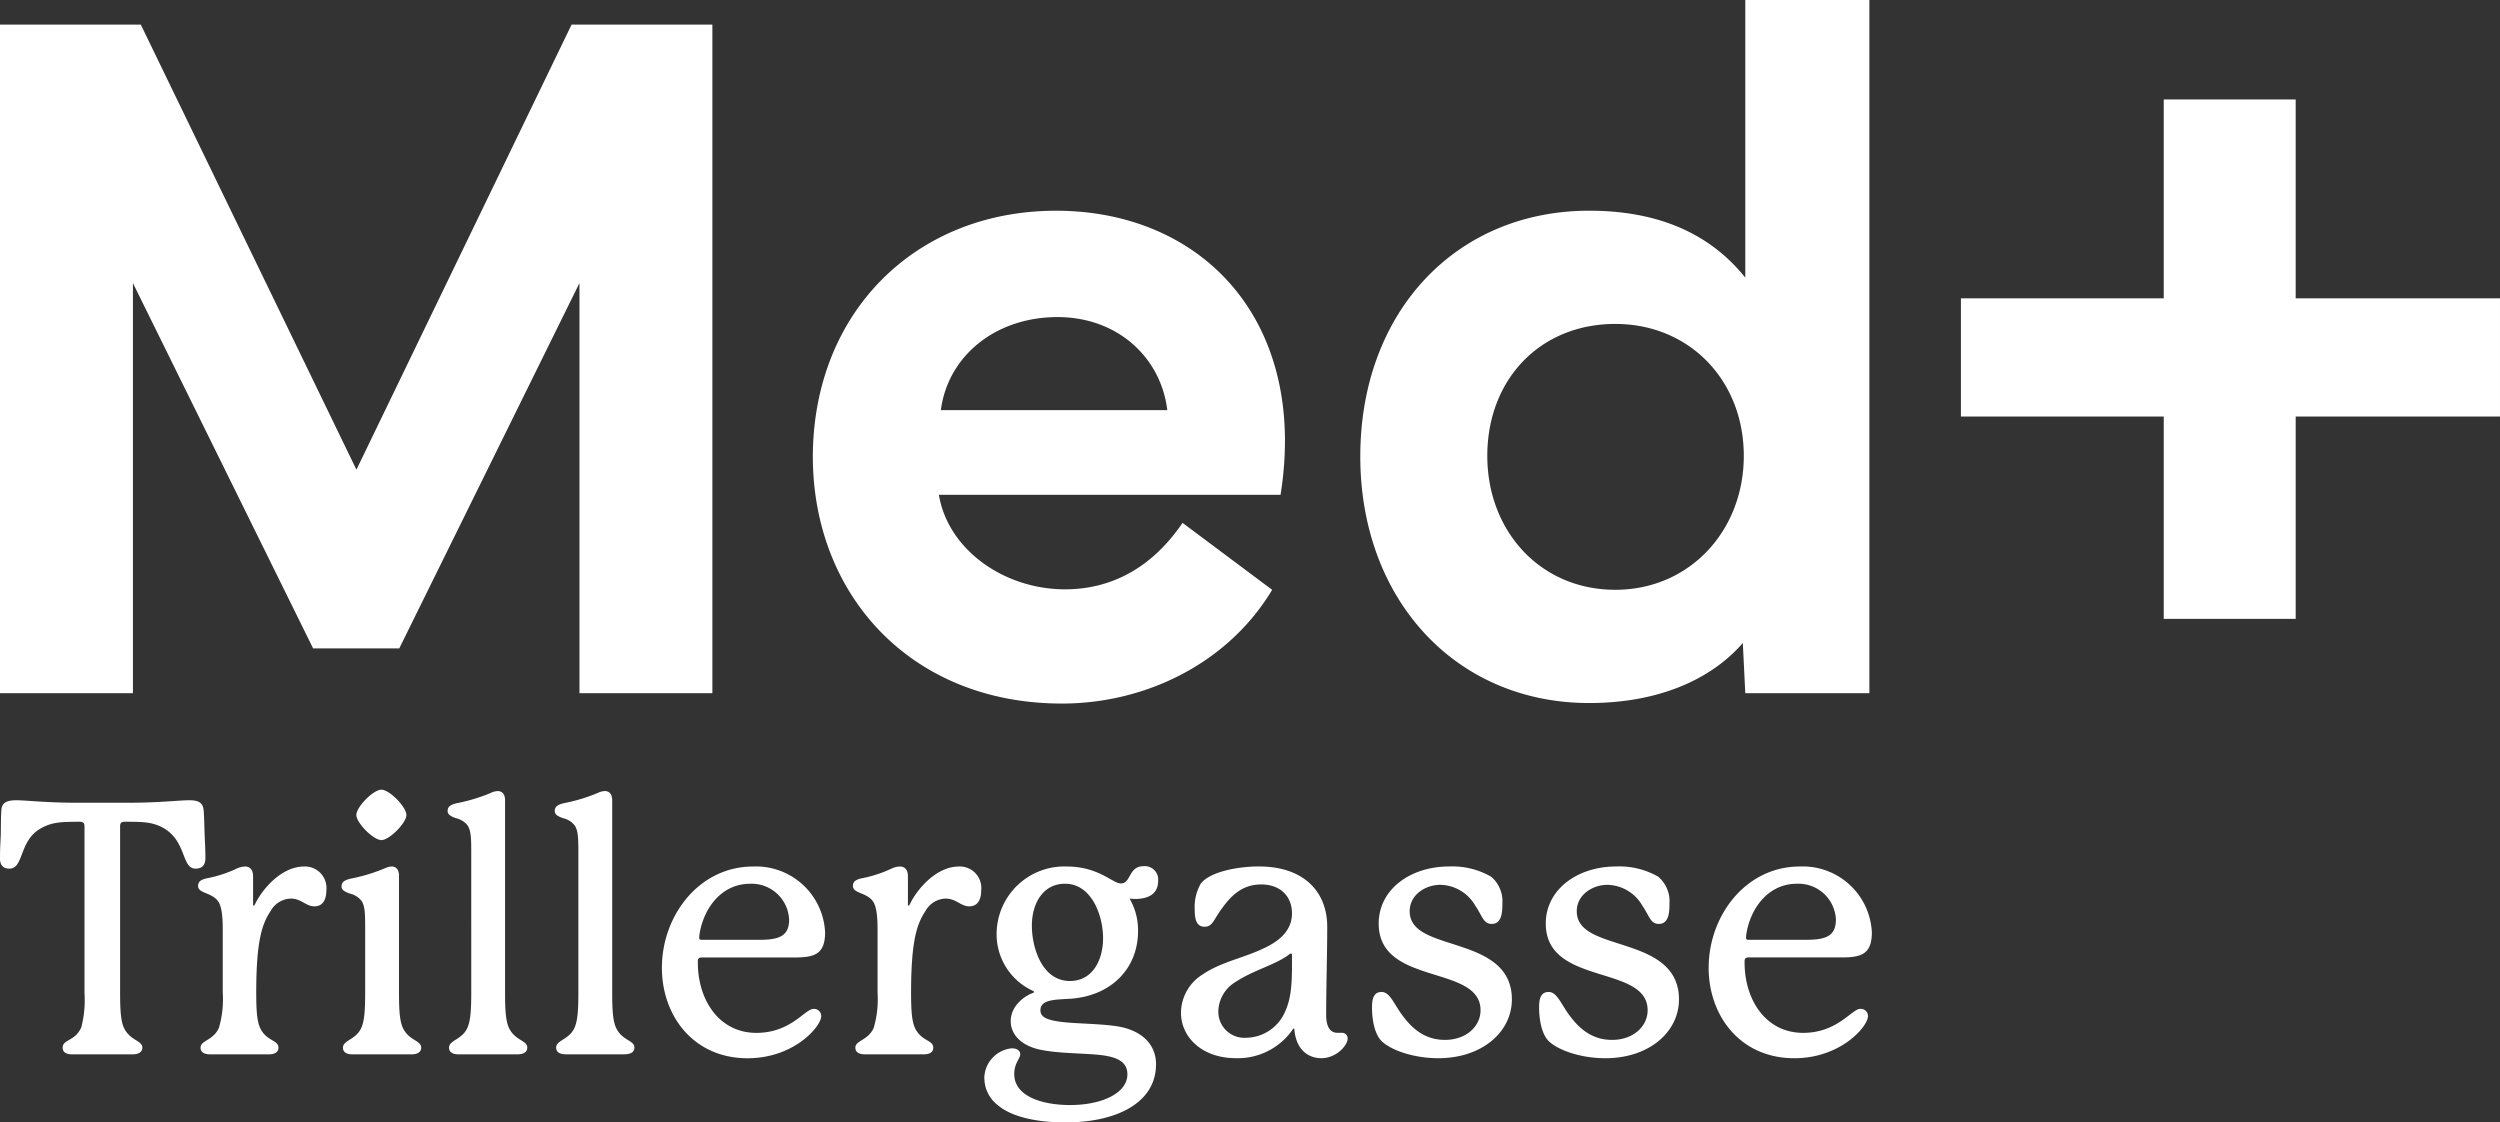 <?xml version="1.0" encoding="UTF-8"?> <svg xmlns="http://www.w3.org/2000/svg" xmlns:xlink="http://www.w3.org/1999/xlink" id="Gruppe_2" data-name="Gruppe 2" width="368.975" height="165.655" viewBox="0 0 368.975 165.655"><rect x="0" y="0" width="368.975" height="165.655" fill="#333333" stroke="none"/><defs><clipPath id="clip-path"><rect id="Rechteck_6" data-name="Rechteck 6" width="368.975" height="165.655" fill="#fff"></rect></clipPath></defs><g id="Gruppe_1" data-name="Gruppe 1" clip-path="url(#clip-path)"><path id="Pfad_1" data-name="Pfad 1" d="M289.411,61.471V44.033h29.936V14.678h19.473V44.033h30.154V61.471H338.821V91.335H319.348V61.471Zm-32.044,5.812c0-11.117-7.992-19.473-18.964-19.473-11.118,0-18.892,8.211-18.892,19.473,0,11.045,7.775,19.764,18.892,19.764,10.972,0,18.964-8.72,18.964-19.764m-56.6.073c0-21.217,14.024-36.258,33.788-36.258,11.19,0,18.383,4.069,23.033,9.882V0H275.9V102.307H257.586l-.363-7.411c-4.65,5.377-12.426,8.865-22.67,8.865-19.764,0-33.788-15.332-33.788-36.4m-28.483-6.83c-.944-7.775-7.338-13.733-16.2-13.733-9.228,0-16.2,5.813-17.221,13.733Zm-52.316,6.83c.073-21.29,15.186-36.258,35.895-36.258,19.183,0,33.787,12.861,33.787,34.005a50.58,50.58,0,0,1-.654,7.92H138.568c1.38,8.211,9.737,13.951,18.6,13.951,6.9,0,12.862-3.2,17.366-9.809l13.225,9.882c-6.54,10.9-18.746,16.785-31.027,16.785-22.379,0-36.766-16.131-36.766-36.476M0,102.307V3.633H20.781L52.606,69.318,84.359,3.633h20.781v98.674H85.522V41.78L58.928,95.694H46.212L19.618,41.78v60.527Z" fill="#fff"></path><path id="Pfad_2" data-name="Pfad 2" d="M270.961,376.8a5.533,5.533,0,0,0-5.774-5.254c-4.162,0-6.814,3.537-7.439,7.387a4.523,4.523,0,0,0-.052.572c0,.26.1.312.416.312h8.479c3.017,0,4.37-.624,4.37-3.017m-18.779,7.127c0-7.595,5.41-14.929,13.473-14.929a10.208,10.208,0,0,1,10.612,9.727c0,3.173-1.561,3.641-4.11,3.694h-14.1c-.364,0-.572.156-.572.52v.26c0,5.462,3.121,10.352,8.635,10.352,5.1,0,7.178-3.537,8.427-3.537a1.05,1.05,0,0,1,1.144,1.092c0,1.457-3.953,6.19-10.872,6.19-7.959,0-12.641-6.242-12.641-13.369m-25.021,5.826c0-1.145.208-2.237,1.4-2.237s1.769,1.612,2.913,3.225c1.353,1.873,3.225,3.849,6.451,3.849,3.173,0,5.254-2.029,5.254-4.369,0-6.815-15.033-3.538-15.033-12.8,0-5.046,4.682-8.427,10.4-8.427a11.51,11.51,0,0,1,6.19,1.508,4.735,4.735,0,0,1,1.665,3.953c0,1.2-.052,3.017-1.561,3.017-1.248,0-1.353-1.092-2.445-2.7a6.086,6.086,0,0,0-5.15-3.069c-2.185,0-4.526,1.457-4.526,3.9,0,3.225,3.849,3.953,7.647,5.254,3.745,1.248,7.439,3.017,7.439,7.751,0,4.786-4.369,8.687-10.872,8.687-3.642,0-7.023-1.2-8.375-2.549-1.092-1.093-1.4-3.382-1.4-4.994m-24.657,0c0-1.145.208-2.237,1.4-2.237s1.769,1.612,2.913,3.225c1.352,1.873,3.225,3.849,6.45,3.849,3.173,0,5.254-2.029,5.254-4.369,0-6.815-15.033-3.538-15.033-12.8,0-5.046,4.681-8.427,10.4-8.427a11.509,11.509,0,0,1,6.19,1.508,4.735,4.735,0,0,1,1.665,3.953c0,1.2-.052,3.017-1.561,3.017-1.248,0-1.352-1.092-2.445-2.7a6.086,6.086,0,0,0-5.15-3.069c-2.185,0-4.526,1.457-4.526,3.9,0,3.225,3.849,3.953,7.646,5.254,3.745,1.248,7.439,3.017,7.439,7.751,0,4.786-4.37,8.687-10.872,8.687-3.642,0-7.023-1.2-8.375-2.549-1.092-1.093-1.4-3.382-1.4-4.994m-11.808-7.7c0-.1-.052-.208-.156-.208s-.156.052-.365.208c-1.821,1.4-5.254,2.289-7.75,3.953a5.21,5.21,0,0,0-2.6,4.317,3.85,3.85,0,0,0,4.162,3.953,6.334,6.334,0,0,0,5.618-3.693c1.04-2.185,1.092-4.474,1.092-7.647Zm-16.386,8.531a6.751,6.751,0,0,1,3.225-5.67c2.705-1.821,5.93-2.393,8.791-3.745,2.081-.936,4.37-2.445,4.37-5.254,0-2.5-1.716-4.266-4.526-4.266-3.121,0-4.734,2.029-6.034,3.849-1.04,1.457-1.2,2.393-2.341,2.393-1.248,0-1.457-1.2-1.457-2.549a6.971,6.971,0,0,1,.884-3.8c1.4-1.821,5.618-2.549,8.583-2.549,6.658,0,10.092,3.746,10.092,8.9,0,4.057-.156,8.843-.156,13,0,1.821.624,2.653,1.665,2.653h.624a.833.833,0,0,1,.884.832c0,.989-1.612,2.913-3.9,2.913-1.717,0-3.641-1.04-3.954-4.109,0-.1,0-.261-.1-.261s-.1.052-.208.208a9.842,9.842,0,0,1-8.323,4.162c-5.046,0-8.115-3.121-8.115-6.71m-11.5-11.028c0-3.277-1.665-8.011-5.618-8.011-3.173,0-4.89,2.809-4.89,6.19,0,3.277,1.509,8.167,5.618,8.167,3.225,0,4.89-2.913,4.89-6.346m-17.531,20.755a4.5,4.5,0,0,1,4.058-4.474c.78,0,1.248.364,1.248.884,0,.624-.884,1.3-.884,2.913,0,3.381,4.317,4.577,8.219,4.577,4.837,0,8.479-1.821,8.479-4.526,0-1.872-1.508-2.653-4.526-2.913-2.392-.208-5.669-.208-8.062-.676-3.121-.572-4.63-2.341-4.63-4.265,0-2.341,2.185-3.8,3.277-4.162.156-.052.156-.1.156-.156s-.052-.1-.156-.156a9.179,9.179,0,0,1-5.359-8.479A9.991,9.991,0,0,1,157.458,369c4.682,0,6.762,2.5,7.959,2.5,1.561,0,1.092-2.549,3.381-2.549a1.983,1.983,0,0,1,2.132,2.185c0,1.769-1.248,2.653-3.433,2.653-.26,0-.78-.052-.78-.052a9.285,9.285,0,0,1,1.248,4.786c0,5.566-4.005,9.571-9.935,9.987-2.185.156-4.474.052-4.474,1.717,0,1.04,1.04,1.508,3.641,1.768,2.185.208,4.994.208,7.595.572,3.694.572,5.826,2.653,5.826,5.618,0,5.67-5.774,8.583-13.369,8.583-4.578,0-8.115-.936-9.987-2.549a5.047,5.047,0,0,1-1.977-3.9m-19.4-28.454c0-.572.312-.936,1.4-1.144a18.652,18.652,0,0,0,4.265-1.4A3.143,3.143,0,0,1,132.8,369c.78,0,1.2.52,1.2,1.456v4.11c0,.1,0,.208.1.208s.156-.156.208-.26c1.093-2.236,3.9-5.514,7.231-5.514a3.171,3.171,0,0,1,3.278,3.485c0,1.249-.416,2.393-1.769,2.393-1.248,0-1.925-1.144-3.485-1.144a3.518,3.518,0,0,0-2.965,1.821c-1.248,1.873-2.132,4.317-2.132,12.068,0,2.549.1,4.265.624,5.305.937,1.873,2.653,1.665,2.653,2.809,0,.729-.624.988-1.457.988H127.7c-.832,0-1.457-.26-1.457-.988,0-1.092,1.873-1.04,2.705-2.913a15.02,15.02,0,0,0,.572-5.2v-9.311c0-2.237-.208-3.485-.676-4.162-.936-1.352-2.965-1.144-2.965-2.289m-9.415,4.941a5.533,5.533,0,0,0-5.774-5.254c-4.162,0-6.814,3.537-7.439,7.387a4.523,4.523,0,0,0-.052.572c0,.26.1.312.416.312H112.1c3.017,0,4.37-.624,4.37-3.017m-18.779,7.127c0-7.595,5.41-14.929,13.473-14.929a10.208,10.208,0,0,1,10.612,9.727c0,3.173-1.561,3.641-4.11,3.694h-14.1c-.364,0-.572.156-.572.52v.26c0,5.462,3.121,10.352,8.635,10.352,5.1,0,7.179-3.537,8.427-3.537a1.05,1.05,0,0,1,1.145,1.092c0,1.457-3.953,6.19-10.872,6.19-7.959,0-12.641-6.242-12.641-13.369m-15.813-23.1c0-.52.208-.937,1.457-1.2a25.121,25.121,0,0,0,4.942-1.508,2.535,2.535,0,0,1,.988-.26c.625,0,1.093.416,1.093,1.352v28.4c0,2.6.1,4.265.624,5.305.937,1.821,2.653,1.717,2.653,2.809,0,.729-.676.988-1.457.988H83.488c-.78,0-1.405-.26-1.405-.988,0-1.092,1.821-1.144,2.653-2.809.52-1.04.625-2.757.625-5.305V367.233c0-2.237,0-3.433-.52-4.265a2.993,2.993,0,0,0-1.717-1.093c-.728-.26-1.248-.52-1.248-1.04m-15.813,0c0-.52.208-.937,1.456-1.2a25.121,25.121,0,0,0,4.942-1.508,2.539,2.539,0,0,1,.989-.26c.624,0,1.092.416,1.092,1.352v28.4c0,2.6.1,4.265.625,5.305.936,1.821,2.653,1.717,2.653,2.809,0,.729-.676.988-1.457.988H67.675c-.78,0-1.4-.26-1.4-.988,0-1.092,1.821-1.144,2.653-2.809.52-1.04.624-2.757.624-5.305V367.233c0-2.237,0-3.433-.52-4.265a3,3,0,0,0-1.717-1.093c-.728-.26-1.248-.52-1.248-1.04m-13.472.572c0-1.2,2.5-3.746,3.693-3.746s3.693,2.549,3.693,3.746c0,1.144-2.5,3.693-3.693,3.693s-3.693-2.549-3.693-3.693m-2.185,10.56c0-.52.208-.936,1.456-1.2a25.084,25.084,0,0,0,4.942-1.508,2.548,2.548,0,0,1,.988-.26c.624,0,1.092.416,1.092,1.353v17.27c0,2.6.1,4.265.625,5.305.936,1.821,2.653,1.717,2.653,2.809,0,.729-.676.988-1.456.988H52.018c-.78,0-1.4-.26-1.4-.988,0-1.092,1.821-1.144,2.653-2.809.52-1.04.624-2.757.624-5.305v-9.259c0-2.237,0-3.433-.52-4.265a2.994,2.994,0,0,0-1.716-1.093c-.729-.26-1.248-.52-1.248-1.04m-21.172-.1c0-.572.312-.936,1.4-1.144a18.652,18.652,0,0,0,4.265-1.4A3.142,3.142,0,0,1,36.153,369c.78,0,1.2.52,1.2,1.456v4.11c0,.1,0,.208.1.208s.156-.156.208-.26c1.093-2.236,3.9-5.514,7.231-5.514a3.171,3.171,0,0,1,3.277,3.485c0,1.249-.416,2.393-1.768,2.393-1.248,0-1.925-1.144-3.485-1.144a3.516,3.516,0,0,0-2.965,1.821c-1.248,1.873-2.133,4.317-2.133,12.068,0,2.549.1,4.265.624,5.305.937,1.873,2.653,1.665,2.653,2.809,0,.729-.625.988-1.457.988H31.055c-.832,0-1.457-.26-1.457-.988,0-1.092,1.873-1.04,2.705-2.913a15.009,15.009,0,0,0,.572-5.2v-9.311c0-2.237-.208-3.485-.676-4.162-.937-1.352-2.965-1.144-2.965-2.289M0,367.754c0-1.2.052-2.133.1-3.069.052-1.041,0-2.5.1-3.953.052-1.041.624-1.509,2.185-1.509s4.317.365,8.895.365h7.7c4.63,0,7.387-.365,8.947-.365,1.248,0,2.029.26,2.133,1.509.1,1.352.1,2.653.156,3.953.052.988.1,2.028.1,3.069,0,.832-.312,1.56-1.457,1.56-2.133,0-1.248-4.213-4.994-6.138-1.561-.78-3.017-.78-5.462-.78-.572,0-.676.26-.676.676v24.6c0,2.445.1,4.162.572,5.15.936,1.925,2.705,1.821,2.705,2.913,0,.729-.676.988-1.457.988h-8.9c-.78,0-1.4-.26-1.4-.988,0-1.248,1.873-.936,2.757-3.017a16.147,16.147,0,0,0,.468-5.046v-24.6c0-.364-.1-.676-.676-.676-3.069,0-4.266.1-5.878,1.041-3.121,1.821-2.393,5.878-4.526,5.878-.885,0-1.4-.468-1.4-1.56" transform="translate(0 -241.112)" fill="#fff"></path></g></svg> 